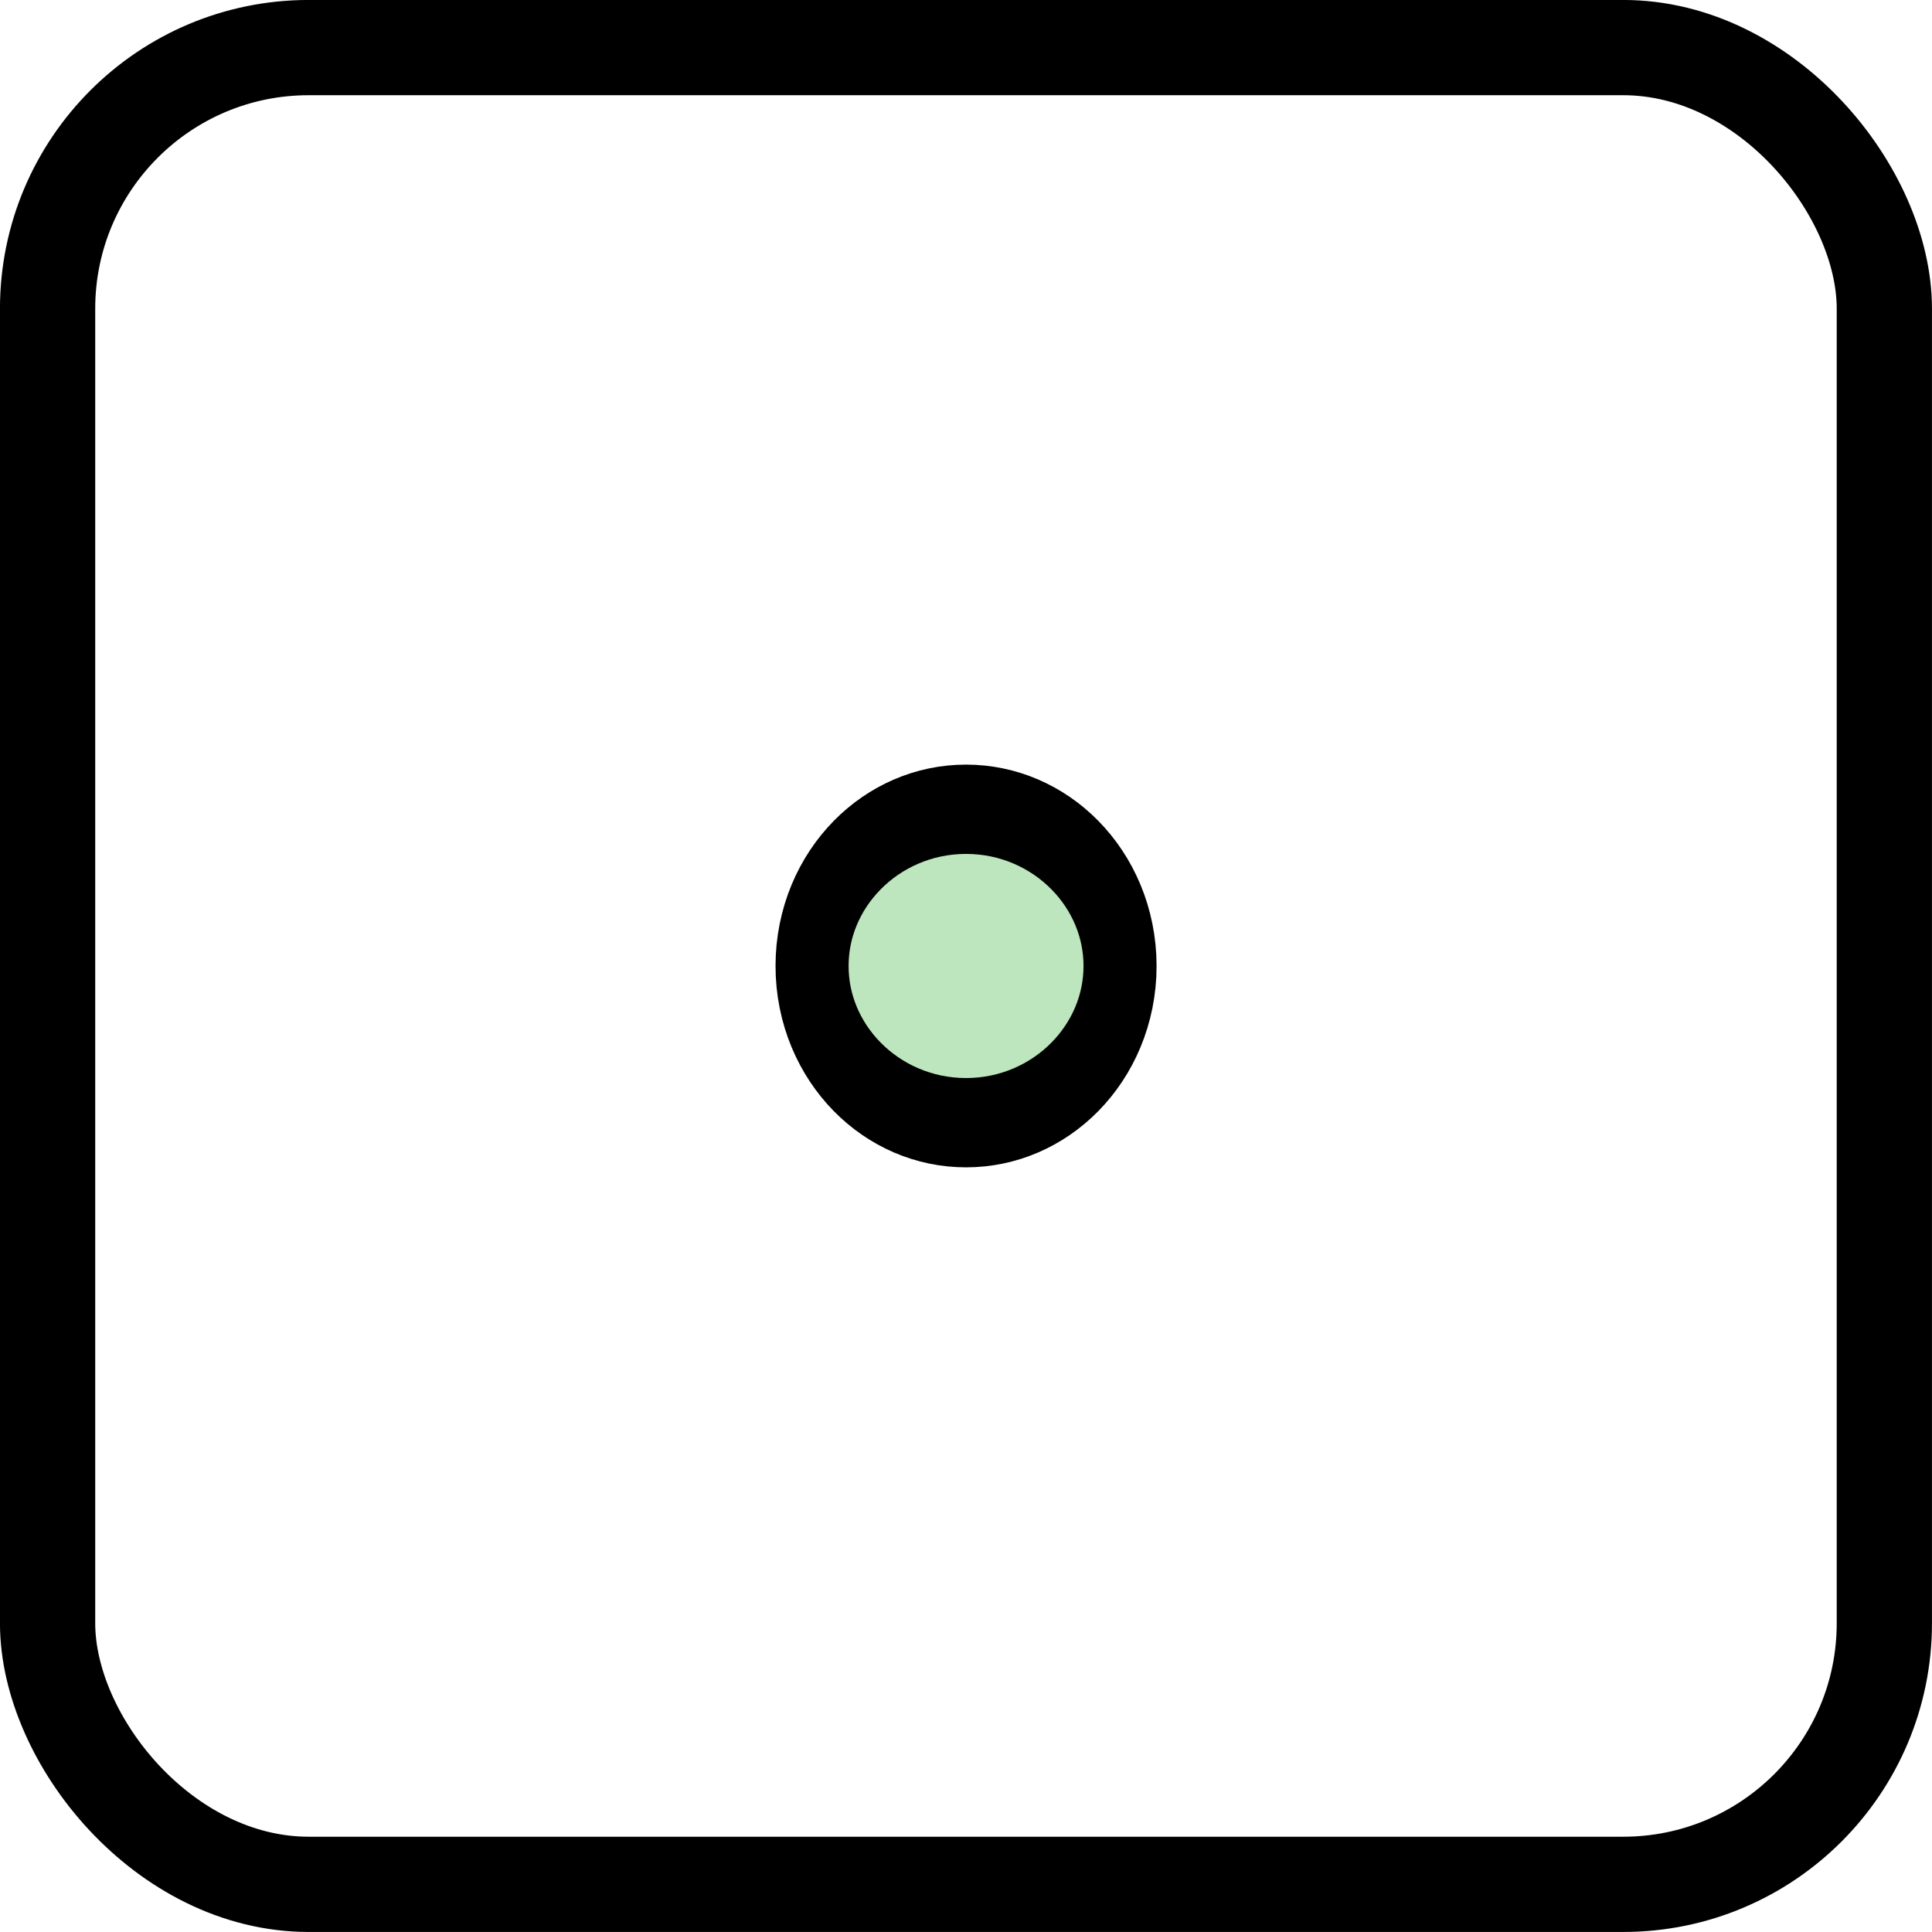 <?xml version="1.0" encoding="UTF-8" standalone="no"?>
<svg id="svg2" xmlns:rdf="http://www.w3.org/1999/02/22-rdf-syntax-ns#" xmlns="http://www.w3.org/2000/svg" height="30" width="30" version="1.0" xmlns:cc="http://creativecommons.org/ns#" xmlns:dc="http://purl.org/dc/elements/1.1/">
 <g id="layer1" transform="translate(5,5)" stroke="#000">
  <path id="path3187" d="m149.5 18.485c0 61.089-59.472 110.61-132.84 110.61-73.363 0-132.84-49.523-132.84-110.61 0-61.089 59.472-110.61 132.84-110.61 73.363 0 132.84 49.523 132.84 110.61z" transform="matrix(.018 0 0 .022 9.701 9.593)" stroke-width="63.028" fill="#bee6be"/>
  <rect id="rect3970" stroke-dashoffset="4.6" ry="4.054" height="28.521" width="28.521" stroke-linecap="square" stroke-miterlimit="1" y="-4.261" x="-4.261" stroke-width="1.479" fill="none"/>
 </g>
</svg>
